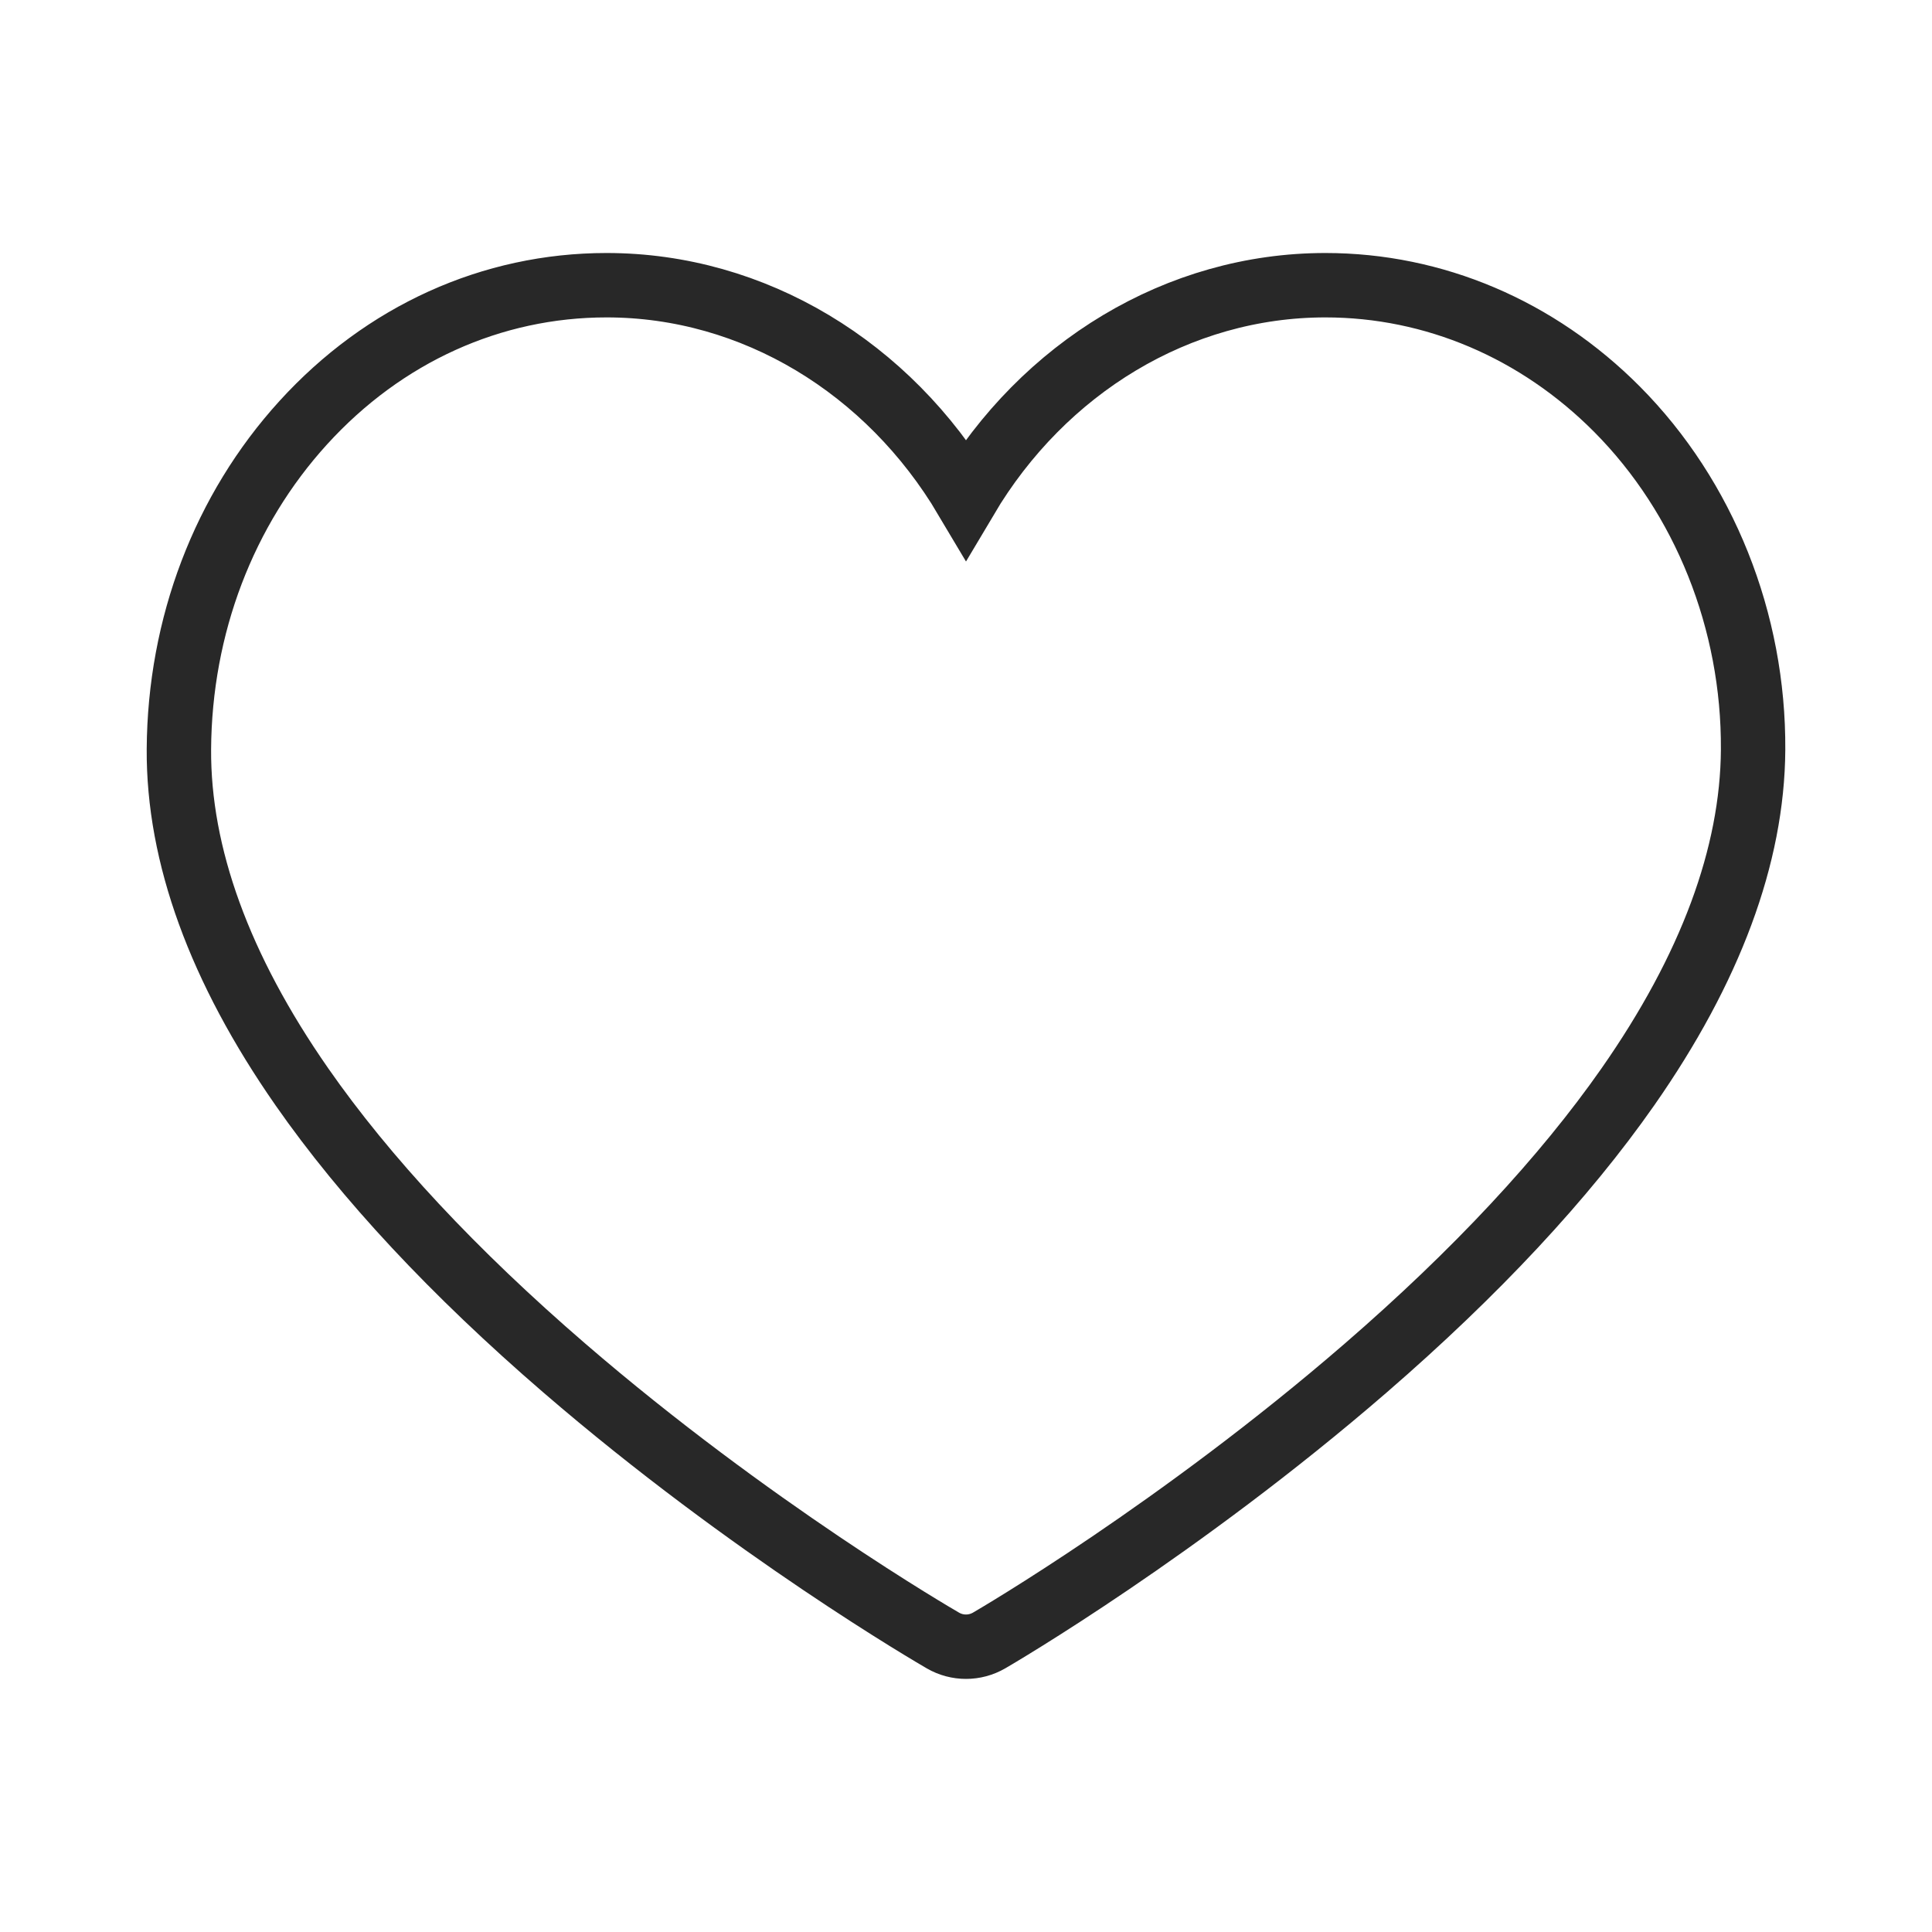 <svg xmlns="http://www.w3.org/2000/svg" width="45" height="45" viewBox="0 0 45 45" fill="none">
  <path d="M22.5 38.355C22.315 38.355 22.129 38.307 21.963 38.211C21.783 38.107 17.495 35.617 13.146 31.866C10.568 29.643 8.511 27.438 7.03 25.312C5.115 22.562 4.152 19.916 4.167 17.449C4.185 14.578 5.214 11.878 7.063 9.846C8.943 7.78 11.453 6.643 14.129 6.643C17.559 6.643 20.695 8.564 22.5 11.608C24.305 8.564 27.441 6.643 30.871 6.643C33.4 6.643 35.812 7.669 37.665 9.533C39.697 11.579 40.852 14.469 40.833 17.463C40.818 19.926 39.837 22.567 37.917 25.314C36.432 27.438 34.377 29.642 31.809 31.865C27.476 35.615 23.22 38.105 23.04 38.209C22.873 38.306 22.687 38.355 22.5 38.355Z" stroke="#282828" stroke-width="1.5"/>
</svg>
